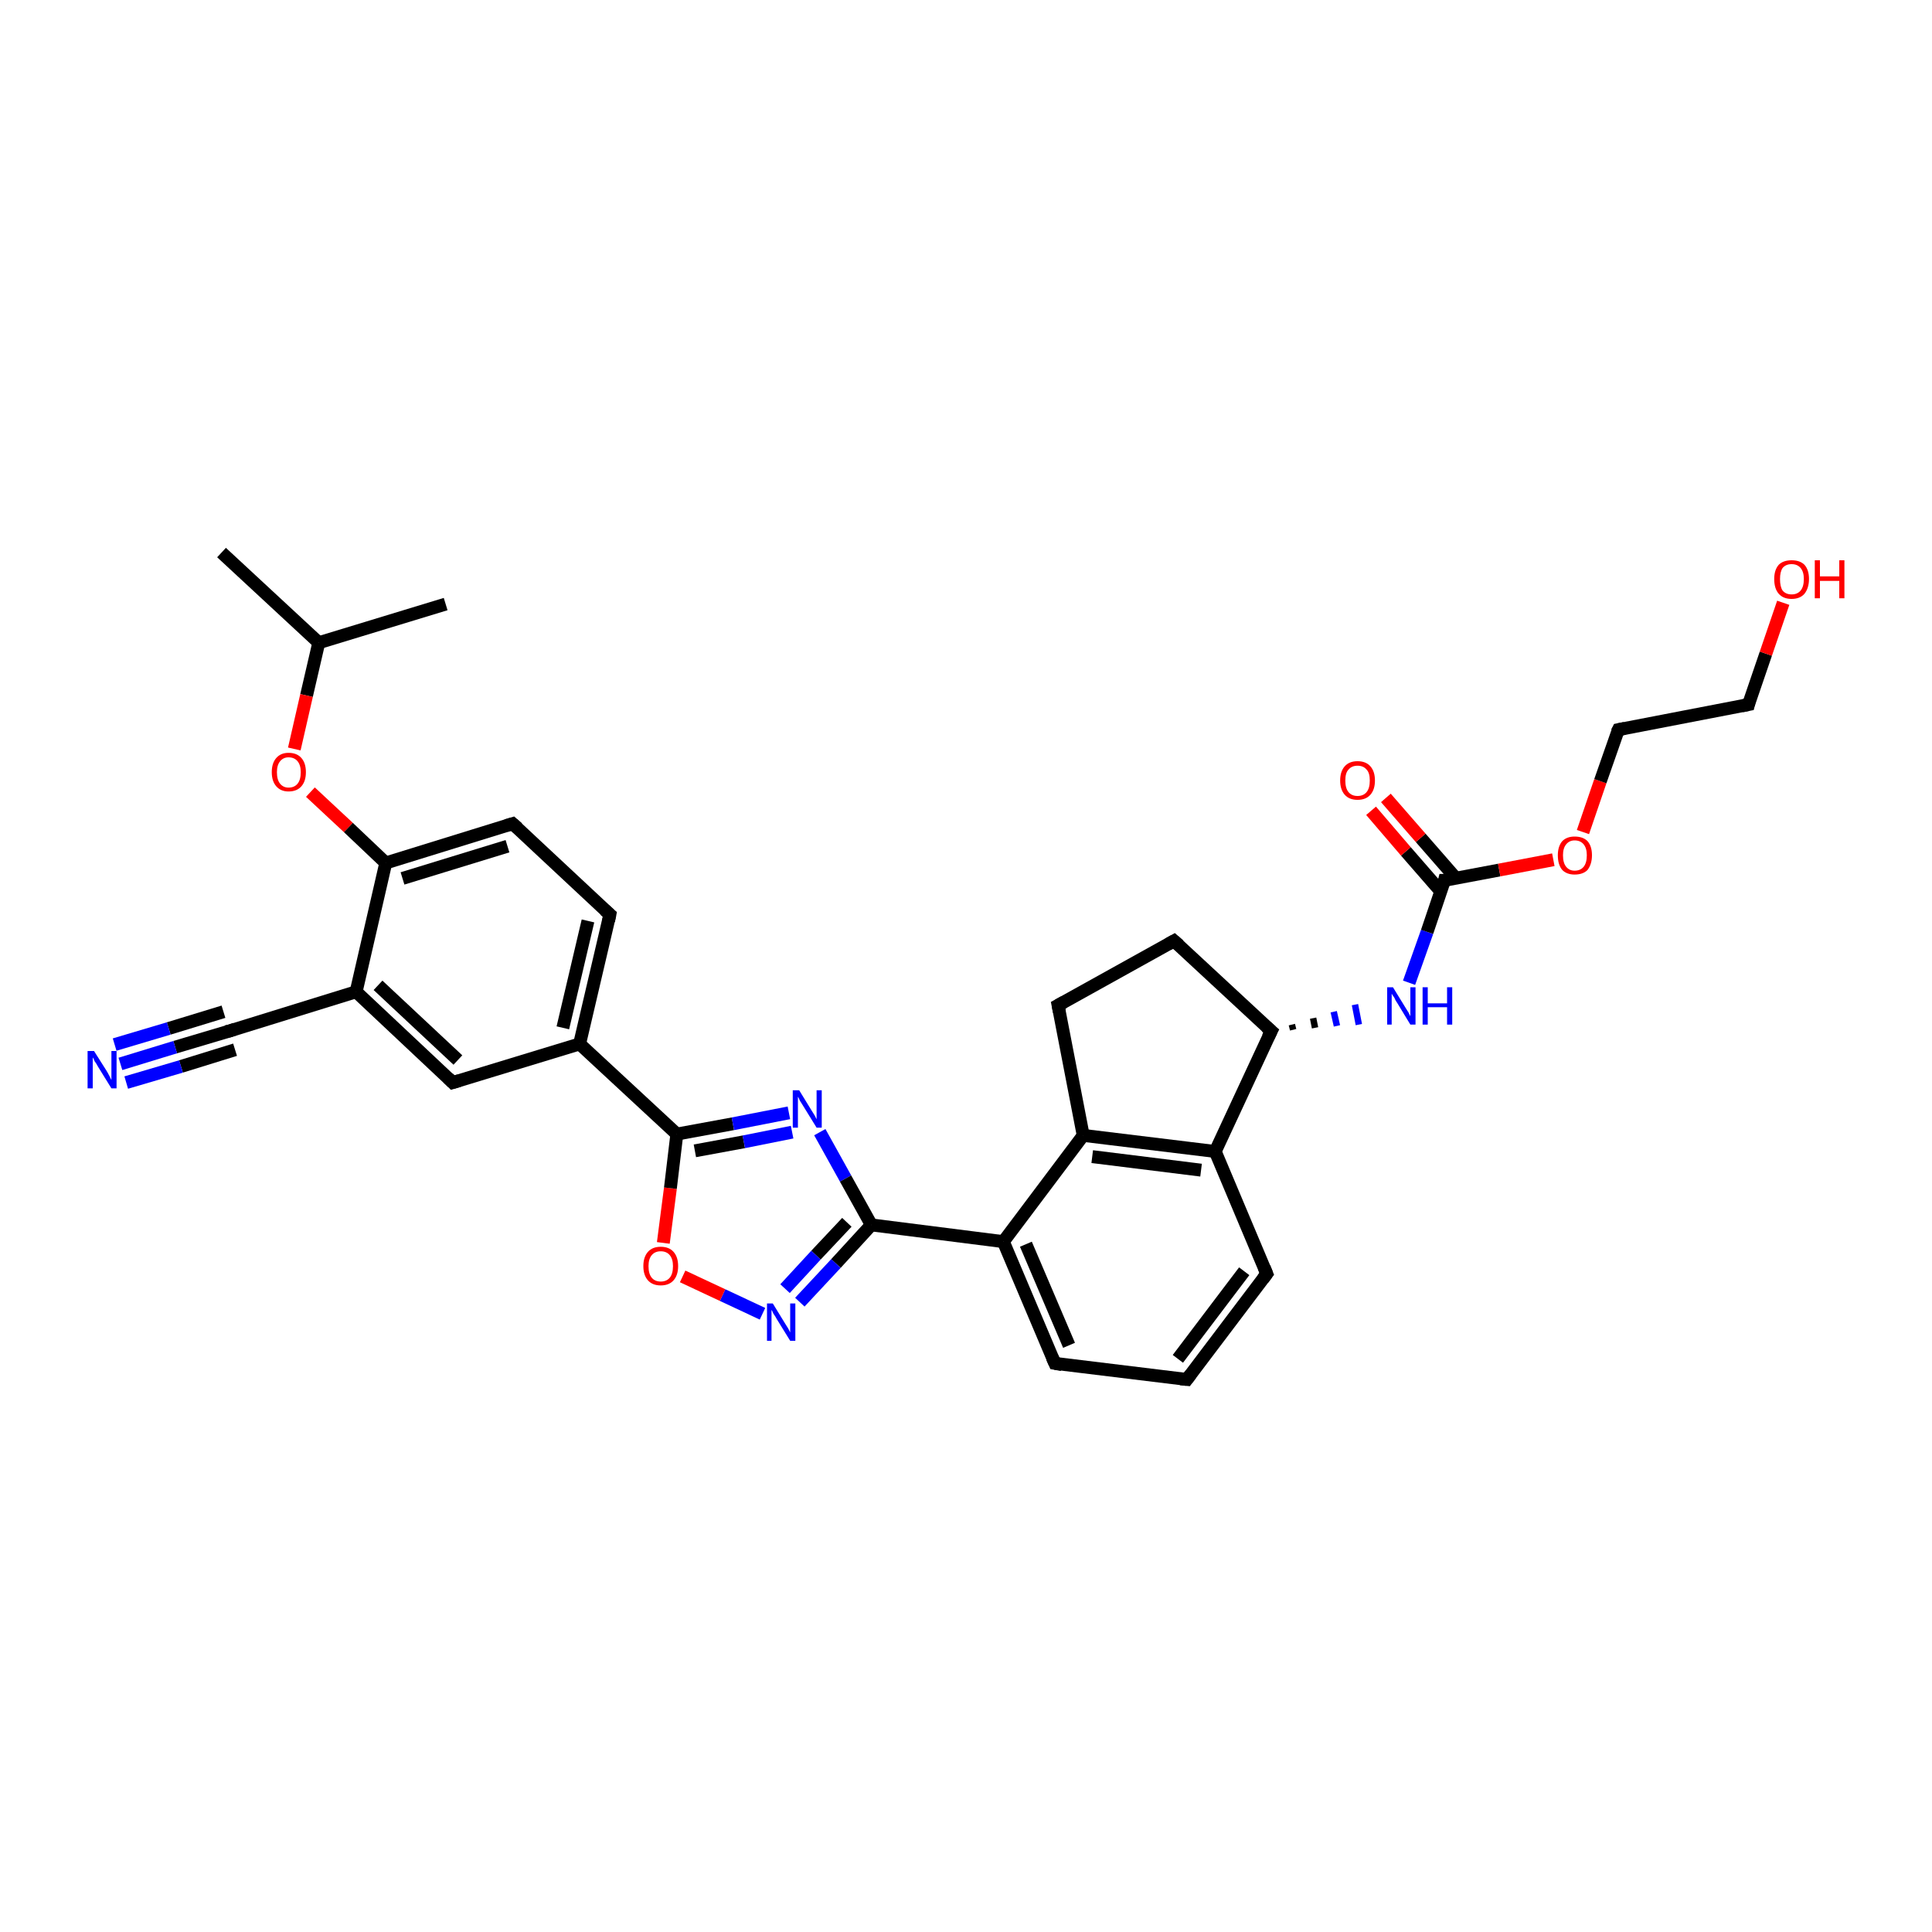 <?xml version='1.0' encoding='iso-8859-1'?>
<svg version='1.1' baseProfile='full'
              xmlns='http://www.w3.org/2000/svg'
                      xmlns:rdkit='http://www.rdkit.org/xml'
                      xmlns:xlink='http://www.w3.org/1999/xlink'
                  xml:space='preserve'
width='300px' height='300px' viewBox='0 0 300 300'>
<!-- END OF HEADER -->
<rect style='opacity:1.0;fill:#FFFFFF;stroke:none' width='300.0' height='300.0' x='0.0' y='0.0'> </rect>
<path class='bond-0 atom-0 atom-1' d='M 34.4,85.8 L 49.5,99.8' style='fill:none;fill-rule:evenodd;stroke:#000000;stroke-width:2.0px;stroke-linecap:butt;stroke-linejoin:miter;stroke-opacity:1' />
<path class='bond-1 atom-1 atom-2' d='M 49.5,99.8 L 69.2,93.8' style='fill:none;fill-rule:evenodd;stroke:#000000;stroke-width:2.0px;stroke-linecap:butt;stroke-linejoin:miter;stroke-opacity:1' />
<path class='bond-2 atom-1 atom-3' d='M 49.5,99.8 L 47.6,108.0' style='fill:none;fill-rule:evenodd;stroke:#000000;stroke-width:2.0px;stroke-linecap:butt;stroke-linejoin:miter;stroke-opacity:1' />
<path class='bond-2 atom-1 atom-3' d='M 47.6,108.0 L 45.7,116.3' style='fill:none;fill-rule:evenodd;stroke:#FF0000;stroke-width:2.0px;stroke-linecap:butt;stroke-linejoin:miter;stroke-opacity:1' />
<path class='bond-3 atom-3 atom-4' d='M 48.2,123.0 L 54.1,128.5' style='fill:none;fill-rule:evenodd;stroke:#FF0000;stroke-width:2.0px;stroke-linecap:butt;stroke-linejoin:miter;stroke-opacity:1' />
<path class='bond-3 atom-3 atom-4' d='M 54.1,128.5 L 59.9,134.0' style='fill:none;fill-rule:evenodd;stroke:#000000;stroke-width:2.0px;stroke-linecap:butt;stroke-linejoin:miter;stroke-opacity:1' />
<path class='bond-4 atom-4 atom-5' d='M 59.9,134.0 L 79.6,127.9' style='fill:none;fill-rule:evenodd;stroke:#000000;stroke-width:2.0px;stroke-linecap:butt;stroke-linejoin:miter;stroke-opacity:1' />
<path class='bond-4 atom-4 atom-5' d='M 62.5,136.4 L 78.8,131.4' style='fill:none;fill-rule:evenodd;stroke:#000000;stroke-width:2.0px;stroke-linecap:butt;stroke-linejoin:miter;stroke-opacity:1' />
<path class='bond-5 atom-5 atom-6' d='M 79.6,127.9 L 94.7,142.0' style='fill:none;fill-rule:evenodd;stroke:#000000;stroke-width:2.0px;stroke-linecap:butt;stroke-linejoin:miter;stroke-opacity:1' />
<path class='bond-6 atom-6 atom-7' d='M 94.7,142.0 L 90.0,162.1' style='fill:none;fill-rule:evenodd;stroke:#000000;stroke-width:2.0px;stroke-linecap:butt;stroke-linejoin:miter;stroke-opacity:1' />
<path class='bond-6 atom-6 atom-7' d='M 91.3,143.0 L 87.4,159.6' style='fill:none;fill-rule:evenodd;stroke:#000000;stroke-width:2.0px;stroke-linecap:butt;stroke-linejoin:miter;stroke-opacity:1' />
<path class='bond-7 atom-7 atom-8' d='M 90.0,162.1 L 105.1,176.1' style='fill:none;fill-rule:evenodd;stroke:#000000;stroke-width:2.0px;stroke-linecap:butt;stroke-linejoin:miter;stroke-opacity:1' />
<path class='bond-8 atom-8 atom-9' d='M 105.1,176.1 L 113.8,174.5' style='fill:none;fill-rule:evenodd;stroke:#000000;stroke-width:2.0px;stroke-linecap:butt;stroke-linejoin:miter;stroke-opacity:1' />
<path class='bond-8 atom-8 atom-9' d='M 113.8,174.5 L 122.5,172.8' style='fill:none;fill-rule:evenodd;stroke:#0000FF;stroke-width:2.0px;stroke-linecap:butt;stroke-linejoin:miter;stroke-opacity:1' />
<path class='bond-8 atom-8 atom-9' d='M 107.9,178.7 L 115.5,177.3' style='fill:none;fill-rule:evenodd;stroke:#000000;stroke-width:2.0px;stroke-linecap:butt;stroke-linejoin:miter;stroke-opacity:1' />
<path class='bond-8 atom-8 atom-9' d='M 115.5,177.3 L 123.0,175.8' style='fill:none;fill-rule:evenodd;stroke:#0000FF;stroke-width:2.0px;stroke-linecap:butt;stroke-linejoin:miter;stroke-opacity:1' />
<path class='bond-9 atom-9 atom-10' d='M 127.3,175.8 L 131.3,183.0' style='fill:none;fill-rule:evenodd;stroke:#0000FF;stroke-width:2.0px;stroke-linecap:butt;stroke-linejoin:miter;stroke-opacity:1' />
<path class='bond-9 atom-9 atom-10' d='M 131.3,183.0 L 135.3,190.2' style='fill:none;fill-rule:evenodd;stroke:#000000;stroke-width:2.0px;stroke-linecap:butt;stroke-linejoin:miter;stroke-opacity:1' />
<path class='bond-10 atom-10 atom-11' d='M 135.3,190.2 L 155.8,192.8' style='fill:none;fill-rule:evenodd;stroke:#000000;stroke-width:2.0px;stroke-linecap:butt;stroke-linejoin:miter;stroke-opacity:1' />
<path class='bond-11 atom-11 atom-12' d='M 155.8,192.8 L 163.8,211.7' style='fill:none;fill-rule:evenodd;stroke:#000000;stroke-width:2.0px;stroke-linecap:butt;stroke-linejoin:miter;stroke-opacity:1' />
<path class='bond-11 atom-11 atom-12' d='M 159.3,193.2 L 166.0,208.9' style='fill:none;fill-rule:evenodd;stroke:#000000;stroke-width:2.0px;stroke-linecap:butt;stroke-linejoin:miter;stroke-opacity:1' />
<path class='bond-12 atom-12 atom-13' d='M 163.8,211.7 L 184.3,214.2' style='fill:none;fill-rule:evenodd;stroke:#000000;stroke-width:2.0px;stroke-linecap:butt;stroke-linejoin:miter;stroke-opacity:1' />
<path class='bond-13 atom-13 atom-14' d='M 184.3,214.2 L 196.7,197.8' style='fill:none;fill-rule:evenodd;stroke:#000000;stroke-width:2.0px;stroke-linecap:butt;stroke-linejoin:miter;stroke-opacity:1' />
<path class='bond-13 atom-13 atom-14' d='M 182.9,211.0 L 193.2,197.4' style='fill:none;fill-rule:evenodd;stroke:#000000;stroke-width:2.0px;stroke-linecap:butt;stroke-linejoin:miter;stroke-opacity:1' />
<path class='bond-14 atom-14 atom-15' d='M 196.7,197.8 L 188.7,178.8' style='fill:none;fill-rule:evenodd;stroke:#000000;stroke-width:2.0px;stroke-linecap:butt;stroke-linejoin:miter;stroke-opacity:1' />
<path class='bond-15 atom-15 atom-16' d='M 188.7,178.8 L 168.2,176.3' style='fill:none;fill-rule:evenodd;stroke:#000000;stroke-width:2.0px;stroke-linecap:butt;stroke-linejoin:miter;stroke-opacity:1' />
<path class='bond-15 atom-15 atom-16' d='M 186.5,181.7 L 169.6,179.6' style='fill:none;fill-rule:evenodd;stroke:#000000;stroke-width:2.0px;stroke-linecap:butt;stroke-linejoin:miter;stroke-opacity:1' />
<path class='bond-16 atom-16 atom-17' d='M 168.2,176.3 L 164.3,156.1' style='fill:none;fill-rule:evenodd;stroke:#000000;stroke-width:2.0px;stroke-linecap:butt;stroke-linejoin:miter;stroke-opacity:1' />
<path class='bond-17 atom-17 atom-18' d='M 164.3,156.1 L 182.3,146.1' style='fill:none;fill-rule:evenodd;stroke:#000000;stroke-width:2.0px;stroke-linecap:butt;stroke-linejoin:miter;stroke-opacity:1' />
<path class='bond-18 atom-18 atom-19' d='M 182.3,146.1 L 197.4,160.1' style='fill:none;fill-rule:evenodd;stroke:#000000;stroke-width:2.0px;stroke-linecap:butt;stroke-linejoin:miter;stroke-opacity:1' />
<path class='bond-19 atom-19 atom-20' d='M 200.8,159.9 L 200.6,159.1' style='fill:none;fill-rule:evenodd;stroke:#000000;stroke-width:1.0px;stroke-linecap:butt;stroke-linejoin:miter;stroke-opacity:1' />
<path class='bond-19 atom-19 atom-20' d='M 204.2,159.6 L 203.9,158.1' style='fill:none;fill-rule:evenodd;stroke:#000000;stroke-width:1.0px;stroke-linecap:butt;stroke-linejoin:miter;stroke-opacity:1' />
<path class='bond-19 atom-19 atom-20' d='M 207.6,159.3 L 207.1,157.1' style='fill:none;fill-rule:evenodd;stroke:#0000FF;stroke-width:1.0px;stroke-linecap:butt;stroke-linejoin:miter;stroke-opacity:1' />
<path class='bond-19 atom-19 atom-20' d='M 211.0,159.1 L 210.4,156.0' style='fill:none;fill-rule:evenodd;stroke:#0000FF;stroke-width:1.0px;stroke-linecap:butt;stroke-linejoin:miter;stroke-opacity:1' />
<path class='bond-20 atom-20 atom-21' d='M 218.8,152.6 L 221.6,144.7' style='fill:none;fill-rule:evenodd;stroke:#0000FF;stroke-width:2.0px;stroke-linecap:butt;stroke-linejoin:miter;stroke-opacity:1' />
<path class='bond-20 atom-20 atom-21' d='M 221.6,144.7 L 224.3,136.7' style='fill:none;fill-rule:evenodd;stroke:#000000;stroke-width:2.0px;stroke-linecap:butt;stroke-linejoin:miter;stroke-opacity:1' />
<path class='bond-21 atom-21 atom-22' d='M 226.1,136.4 L 220.6,130.1' style='fill:none;fill-rule:evenodd;stroke:#000000;stroke-width:2.0px;stroke-linecap:butt;stroke-linejoin:miter;stroke-opacity:1' />
<path class='bond-21 atom-21 atom-22' d='M 220.6,130.1 L 215.2,123.9' style='fill:none;fill-rule:evenodd;stroke:#FF0000;stroke-width:2.0px;stroke-linecap:butt;stroke-linejoin:miter;stroke-opacity:1' />
<path class='bond-21 atom-21 atom-22' d='M 223.7,138.4 L 218.3,132.2' style='fill:none;fill-rule:evenodd;stroke:#000000;stroke-width:2.0px;stroke-linecap:butt;stroke-linejoin:miter;stroke-opacity:1' />
<path class='bond-21 atom-21 atom-22' d='M 218.3,132.2 L 212.9,125.9' style='fill:none;fill-rule:evenodd;stroke:#FF0000;stroke-width:2.0px;stroke-linecap:butt;stroke-linejoin:miter;stroke-opacity:1' />
<path class='bond-22 atom-21 atom-23' d='M 224.3,136.7 L 232.8,135.1' style='fill:none;fill-rule:evenodd;stroke:#000000;stroke-width:2.0px;stroke-linecap:butt;stroke-linejoin:miter;stroke-opacity:1' />
<path class='bond-22 atom-21 atom-23' d='M 232.8,135.1 L 241.2,133.5' style='fill:none;fill-rule:evenodd;stroke:#FF0000;stroke-width:2.0px;stroke-linecap:butt;stroke-linejoin:miter;stroke-opacity:1' />
<path class='bond-23 atom-23 atom-24' d='M 245.8,129.2 L 248.5,121.3' style='fill:none;fill-rule:evenodd;stroke:#FF0000;stroke-width:2.0px;stroke-linecap:butt;stroke-linejoin:miter;stroke-opacity:1' />
<path class='bond-23 atom-23 atom-24' d='M 248.5,121.3 L 251.3,113.3' style='fill:none;fill-rule:evenodd;stroke:#000000;stroke-width:2.0px;stroke-linecap:butt;stroke-linejoin:miter;stroke-opacity:1' />
<path class='bond-24 atom-24 atom-25' d='M 251.3,113.3 L 271.5,109.4' style='fill:none;fill-rule:evenodd;stroke:#000000;stroke-width:2.0px;stroke-linecap:butt;stroke-linejoin:miter;stroke-opacity:1' />
<path class='bond-25 atom-25 atom-26' d='M 271.5,109.4 L 274.2,101.5' style='fill:none;fill-rule:evenodd;stroke:#000000;stroke-width:2.0px;stroke-linecap:butt;stroke-linejoin:miter;stroke-opacity:1' />
<path class='bond-25 atom-25 atom-26' d='M 274.2,101.5 L 276.9,93.6' style='fill:none;fill-rule:evenodd;stroke:#FF0000;stroke-width:2.0px;stroke-linecap:butt;stroke-linejoin:miter;stroke-opacity:1' />
<path class='bond-26 atom-10 atom-27' d='M 135.3,190.2 L 129.8,196.2' style='fill:none;fill-rule:evenodd;stroke:#000000;stroke-width:2.0px;stroke-linecap:butt;stroke-linejoin:miter;stroke-opacity:1' />
<path class='bond-26 atom-10 atom-27' d='M 129.8,196.2 L 124.2,202.2' style='fill:none;fill-rule:evenodd;stroke:#0000FF;stroke-width:2.0px;stroke-linecap:butt;stroke-linejoin:miter;stroke-opacity:1' />
<path class='bond-26 atom-10 atom-27' d='M 131.5,189.8 L 126.7,194.9' style='fill:none;fill-rule:evenodd;stroke:#000000;stroke-width:2.0px;stroke-linecap:butt;stroke-linejoin:miter;stroke-opacity:1' />
<path class='bond-26 atom-10 atom-27' d='M 126.7,194.9 L 121.9,200.1' style='fill:none;fill-rule:evenodd;stroke:#0000FF;stroke-width:2.0px;stroke-linecap:butt;stroke-linejoin:miter;stroke-opacity:1' />
<path class='bond-27 atom-27 atom-28' d='M 118.4,204.0 L 112.2,201.1' style='fill:none;fill-rule:evenodd;stroke:#0000FF;stroke-width:2.0px;stroke-linecap:butt;stroke-linejoin:miter;stroke-opacity:1' />
<path class='bond-27 atom-27 atom-28' d='M 112.2,201.1 L 106.0,198.2' style='fill:none;fill-rule:evenodd;stroke:#FF0000;stroke-width:2.0px;stroke-linecap:butt;stroke-linejoin:miter;stroke-opacity:1' />
<path class='bond-28 atom-7 atom-29' d='M 90.0,162.1 L 70.3,168.1' style='fill:none;fill-rule:evenodd;stroke:#000000;stroke-width:2.0px;stroke-linecap:butt;stroke-linejoin:miter;stroke-opacity:1' />
<path class='bond-29 atom-29 atom-30' d='M 70.3,168.1 L 55.3,154.0' style='fill:none;fill-rule:evenodd;stroke:#000000;stroke-width:2.0px;stroke-linecap:butt;stroke-linejoin:miter;stroke-opacity:1' />
<path class='bond-29 atom-29 atom-30' d='M 71.1,164.6 L 58.7,153.0' style='fill:none;fill-rule:evenodd;stroke:#000000;stroke-width:2.0px;stroke-linecap:butt;stroke-linejoin:miter;stroke-opacity:1' />
<path class='bond-30 atom-30 atom-31' d='M 55.3,154.0 L 35.6,160.1' style='fill:none;fill-rule:evenodd;stroke:#000000;stroke-width:2.0px;stroke-linecap:butt;stroke-linejoin:miter;stroke-opacity:1' />
<path class='bond-31 atom-31 atom-32' d='M 35.6,160.1 L 27.2,162.6' style='fill:none;fill-rule:evenodd;stroke:#000000;stroke-width:2.0px;stroke-linecap:butt;stroke-linejoin:miter;stroke-opacity:1' />
<path class='bond-31 atom-31 atom-32' d='M 27.2,162.6 L 18.7,165.2' style='fill:none;fill-rule:evenodd;stroke:#0000FF;stroke-width:2.0px;stroke-linecap:butt;stroke-linejoin:miter;stroke-opacity:1' />
<path class='bond-31 atom-31 atom-32' d='M 36.5,163.0 L 28.1,165.6' style='fill:none;fill-rule:evenodd;stroke:#000000;stroke-width:2.0px;stroke-linecap:butt;stroke-linejoin:miter;stroke-opacity:1' />
<path class='bond-31 atom-31 atom-32' d='M 28.1,165.6 L 19.6,168.1' style='fill:none;fill-rule:evenodd;stroke:#0000FF;stroke-width:2.0px;stroke-linecap:butt;stroke-linejoin:miter;stroke-opacity:1' />
<path class='bond-31 atom-31 atom-32' d='M 34.7,157.1 L 26.2,159.7' style='fill:none;fill-rule:evenodd;stroke:#000000;stroke-width:2.0px;stroke-linecap:butt;stroke-linejoin:miter;stroke-opacity:1' />
<path class='bond-31 atom-31 atom-32' d='M 26.2,159.7 L 17.8,162.2' style='fill:none;fill-rule:evenodd;stroke:#0000FF;stroke-width:2.0px;stroke-linecap:butt;stroke-linejoin:miter;stroke-opacity:1' />
<path class='bond-32 atom-30 atom-4' d='M 55.3,154.0 L 59.9,134.0' style='fill:none;fill-rule:evenodd;stroke:#000000;stroke-width:2.0px;stroke-linecap:butt;stroke-linejoin:miter;stroke-opacity:1' />
<path class='bond-33 atom-28 atom-8' d='M 103.0,193.0 L 104.1,184.5' style='fill:none;fill-rule:evenodd;stroke:#FF0000;stroke-width:2.0px;stroke-linecap:butt;stroke-linejoin:miter;stroke-opacity:1' />
<path class='bond-33 atom-28 atom-8' d='M 104.1,184.5 L 105.1,176.1' style='fill:none;fill-rule:evenodd;stroke:#000000;stroke-width:2.0px;stroke-linecap:butt;stroke-linejoin:miter;stroke-opacity:1' />
<path class='bond-34 atom-16 atom-11' d='M 168.2,176.3 L 155.8,192.8' style='fill:none;fill-rule:evenodd;stroke:#000000;stroke-width:2.0px;stroke-linecap:butt;stroke-linejoin:miter;stroke-opacity:1' />
<path class='bond-35 atom-19 atom-15' d='M 197.4,160.1 L 188.7,178.8' style='fill:none;fill-rule:evenodd;stroke:#000000;stroke-width:2.0px;stroke-linecap:butt;stroke-linejoin:miter;stroke-opacity:1' />
<path d='M 78.6,128.2 L 79.6,127.9 L 80.4,128.6' style='fill:none;stroke:#000000;stroke-width:2.0px;stroke-linecap:butt;stroke-linejoin:miter;stroke-opacity:1;' />
<path d='M 93.9,141.3 L 94.7,142.0 L 94.5,143.0' style='fill:none;stroke:#000000;stroke-width:2.0px;stroke-linecap:butt;stroke-linejoin:miter;stroke-opacity:1;' />
<path d='M 163.4,210.8 L 163.8,211.7 L 164.9,211.9' style='fill:none;stroke:#000000;stroke-width:2.0px;stroke-linecap:butt;stroke-linejoin:miter;stroke-opacity:1;' />
<path d='M 183.3,214.1 L 184.3,214.2 L 184.9,213.4' style='fill:none;stroke:#000000;stroke-width:2.0px;stroke-linecap:butt;stroke-linejoin:miter;stroke-opacity:1;' />
<path d='M 196.1,198.6 L 196.7,197.8 L 196.3,196.8' style='fill:none;stroke:#000000;stroke-width:2.0px;stroke-linecap:butt;stroke-linejoin:miter;stroke-opacity:1;' />
<path d='M 164.5,157.1 L 164.3,156.1 L 165.2,155.6' style='fill:none;stroke:#000000;stroke-width:2.0px;stroke-linecap:butt;stroke-linejoin:miter;stroke-opacity:1;' />
<path d='M 181.4,146.6 L 182.3,146.1 L 183.1,146.8' style='fill:none;stroke:#000000;stroke-width:2.0px;stroke-linecap:butt;stroke-linejoin:miter;stroke-opacity:1;' />
<path d='M 196.6,159.4 L 197.4,160.1 L 196.9,161.1' style='fill:none;stroke:#000000;stroke-width:2.0px;stroke-linecap:butt;stroke-linejoin:miter;stroke-opacity:1;' />
<path d='M 224.2,137.1 L 224.3,136.7 L 224.7,136.7' style='fill:none;stroke:#000000;stroke-width:2.0px;stroke-linecap:butt;stroke-linejoin:miter;stroke-opacity:1;' />
<path d='M 251.1,113.7 L 251.3,113.3 L 252.3,113.1' style='fill:none;stroke:#000000;stroke-width:2.0px;stroke-linecap:butt;stroke-linejoin:miter;stroke-opacity:1;' />
<path d='M 270.5,109.6 L 271.5,109.4 L 271.6,109.0' style='fill:none;stroke:#000000;stroke-width:2.0px;stroke-linecap:butt;stroke-linejoin:miter;stroke-opacity:1;' />
<path d='M 71.3,167.8 L 70.3,168.1 L 69.6,167.4' style='fill:none;stroke:#000000;stroke-width:2.0px;stroke-linecap:butt;stroke-linejoin:miter;stroke-opacity:1;' />
<path d='M 36.5,159.8 L 35.6,160.1 L 35.1,160.2' style='fill:none;stroke:#000000;stroke-width:2.0px;stroke-linecap:butt;stroke-linejoin:miter;stroke-opacity:1;' />
<path class='atom-3' d='M 42.2 119.9
Q 42.2 118.5, 42.9 117.7
Q 43.6 116.9, 44.8 116.9
Q 46.1 116.9, 46.8 117.7
Q 47.5 118.5, 47.5 119.9
Q 47.5 121.3, 46.8 122.1
Q 46.1 122.9, 44.8 122.9
Q 43.6 122.9, 42.9 122.1
Q 42.2 121.3, 42.2 119.9
M 44.8 122.3
Q 45.7 122.3, 46.2 121.7
Q 46.7 121.1, 46.7 119.9
Q 46.7 118.8, 46.2 118.2
Q 45.7 117.6, 44.8 117.6
Q 44.0 117.6, 43.5 118.2
Q 43.0 118.8, 43.0 119.9
Q 43.0 121.1, 43.5 121.7
Q 44.0 122.3, 44.8 122.3
' fill='#FF0000'/>
<path class='atom-9' d='M 124.1 169.3
L 126.0 172.4
Q 126.2 172.7, 126.5 173.2
Q 126.8 173.8, 126.8 173.8
L 126.8 169.3
L 127.6 169.3
L 127.6 175.1
L 126.8 175.1
L 124.7 171.7
Q 124.5 171.4, 124.2 170.9
Q 124.0 170.4, 123.9 170.3
L 123.9 175.1
L 123.1 175.1
L 123.1 169.3
L 124.1 169.3
' fill='#0000FF'/>
<path class='atom-20' d='M 216.3 153.3
L 218.2 156.4
Q 218.4 156.7, 218.7 157.2
Q 219.0 157.8, 219.0 157.8
L 219.0 153.3
L 219.8 153.3
L 219.8 159.1
L 219.0 159.1
L 217.0 155.8
Q 216.7 155.4, 216.5 154.9
Q 216.2 154.5, 216.1 154.3
L 216.1 159.1
L 215.4 159.1
L 215.4 153.3
L 216.3 153.3
' fill='#0000FF'/>
<path class='atom-20' d='M 220.9 153.3
L 221.7 153.3
L 221.7 155.8
L 224.7 155.8
L 224.7 153.3
L 225.5 153.3
L 225.5 159.1
L 224.7 159.1
L 224.7 156.4
L 221.7 156.4
L 221.7 159.1
L 220.9 159.1
L 220.9 153.3
' fill='#0000FF'/>
<path class='atom-22' d='M 208.1 121.2
Q 208.1 119.8, 208.8 119.0
Q 209.5 118.2, 210.8 118.2
Q 212.1 118.2, 212.8 119.0
Q 213.5 119.8, 213.5 121.2
Q 213.5 122.6, 212.8 123.4
Q 212.1 124.2, 210.8 124.2
Q 209.5 124.2, 208.8 123.4
Q 208.1 122.6, 208.1 121.2
M 210.8 123.6
Q 211.7 123.6, 212.2 123.0
Q 212.7 122.4, 212.7 121.2
Q 212.7 120.0, 212.2 119.5
Q 211.7 118.9, 210.8 118.9
Q 209.9 118.9, 209.4 119.5
Q 208.9 120.0, 208.9 121.2
Q 208.9 122.4, 209.4 123.0
Q 209.9 123.6, 210.8 123.6
' fill='#FF0000'/>
<path class='atom-23' d='M 241.9 132.8
Q 241.9 131.4, 242.6 130.6
Q 243.3 129.9, 244.5 129.9
Q 245.8 129.9, 246.5 130.6
Q 247.2 131.4, 247.2 132.8
Q 247.2 134.2, 246.5 135.1
Q 245.8 135.8, 244.5 135.8
Q 243.3 135.8, 242.6 135.1
Q 241.9 134.3, 241.9 132.8
M 244.5 135.2
Q 245.4 135.2, 245.9 134.6
Q 246.4 134.0, 246.4 132.8
Q 246.4 131.7, 245.9 131.1
Q 245.4 130.5, 244.5 130.5
Q 243.7 130.5, 243.2 131.1
Q 242.7 131.7, 242.7 132.8
Q 242.7 134.0, 243.2 134.6
Q 243.7 135.2, 244.5 135.2
' fill='#FF0000'/>
<path class='atom-26' d='M 275.5 89.9
Q 275.5 88.5, 276.2 87.7
Q 276.9 87.0, 278.2 87.0
Q 279.5 87.0, 280.2 87.7
Q 280.9 88.5, 280.9 89.9
Q 280.9 91.3, 280.2 92.2
Q 279.5 93.0, 278.2 93.0
Q 276.9 93.0, 276.2 92.2
Q 275.5 91.4, 275.5 89.9
M 278.2 92.3
Q 279.1 92.3, 279.6 91.7
Q 280.1 91.1, 280.1 89.9
Q 280.1 88.8, 279.6 88.2
Q 279.1 87.6, 278.2 87.6
Q 277.3 87.6, 276.8 88.2
Q 276.4 88.8, 276.4 89.9
Q 276.4 91.1, 276.8 91.7
Q 277.3 92.3, 278.2 92.3
' fill='#FF0000'/>
<path class='atom-26' d='M 281.8 87.0
L 282.6 87.0
L 282.6 89.5
L 285.6 89.5
L 285.6 87.0
L 286.4 87.0
L 286.4 92.9
L 285.6 92.9
L 285.6 90.2
L 282.6 90.2
L 282.6 92.9
L 281.8 92.9
L 281.8 87.0
' fill='#FF0000'/>
<path class='atom-27' d='M 120.0 202.4
L 121.9 205.5
Q 122.1 205.8, 122.4 206.3
Q 122.7 206.9, 122.7 206.9
L 122.7 202.4
L 123.5 202.4
L 123.5 208.2
L 122.7 208.2
L 120.6 204.8
Q 120.4 204.4, 120.1 204.0
Q 119.9 203.5, 119.8 203.4
L 119.8 208.2
L 119.1 208.2
L 119.1 202.4
L 120.0 202.4
' fill='#0000FF'/>
<path class='atom-28' d='M 99.9 196.6
Q 99.9 195.2, 100.6 194.4
Q 101.3 193.6, 102.6 193.6
Q 103.9 193.6, 104.6 194.4
Q 105.3 195.2, 105.3 196.6
Q 105.3 198.0, 104.6 198.8
Q 103.9 199.6, 102.6 199.6
Q 101.3 199.6, 100.6 198.8
Q 99.9 198.0, 99.9 196.6
M 102.6 199.0
Q 103.5 199.0, 104.0 198.4
Q 104.5 197.8, 104.5 196.6
Q 104.5 195.5, 104.0 194.9
Q 103.5 194.3, 102.6 194.3
Q 101.7 194.3, 101.2 194.9
Q 100.7 195.5, 100.7 196.6
Q 100.7 197.8, 101.2 198.4
Q 101.7 199.0, 102.6 199.0
' fill='#FF0000'/>
<path class='atom-32' d='M 14.6 163.2
L 16.5 166.2
Q 16.7 166.5, 17.0 167.1
Q 17.3 167.7, 17.3 167.7
L 17.3 163.2
L 18.1 163.2
L 18.1 169.0
L 17.3 169.0
L 15.2 165.6
Q 15.0 165.2, 14.7 164.8
Q 14.5 164.3, 14.4 164.2
L 14.4 169.0
L 13.6 169.0
L 13.6 163.2
L 14.6 163.2
' fill='#0000FF'/>
</svg>
